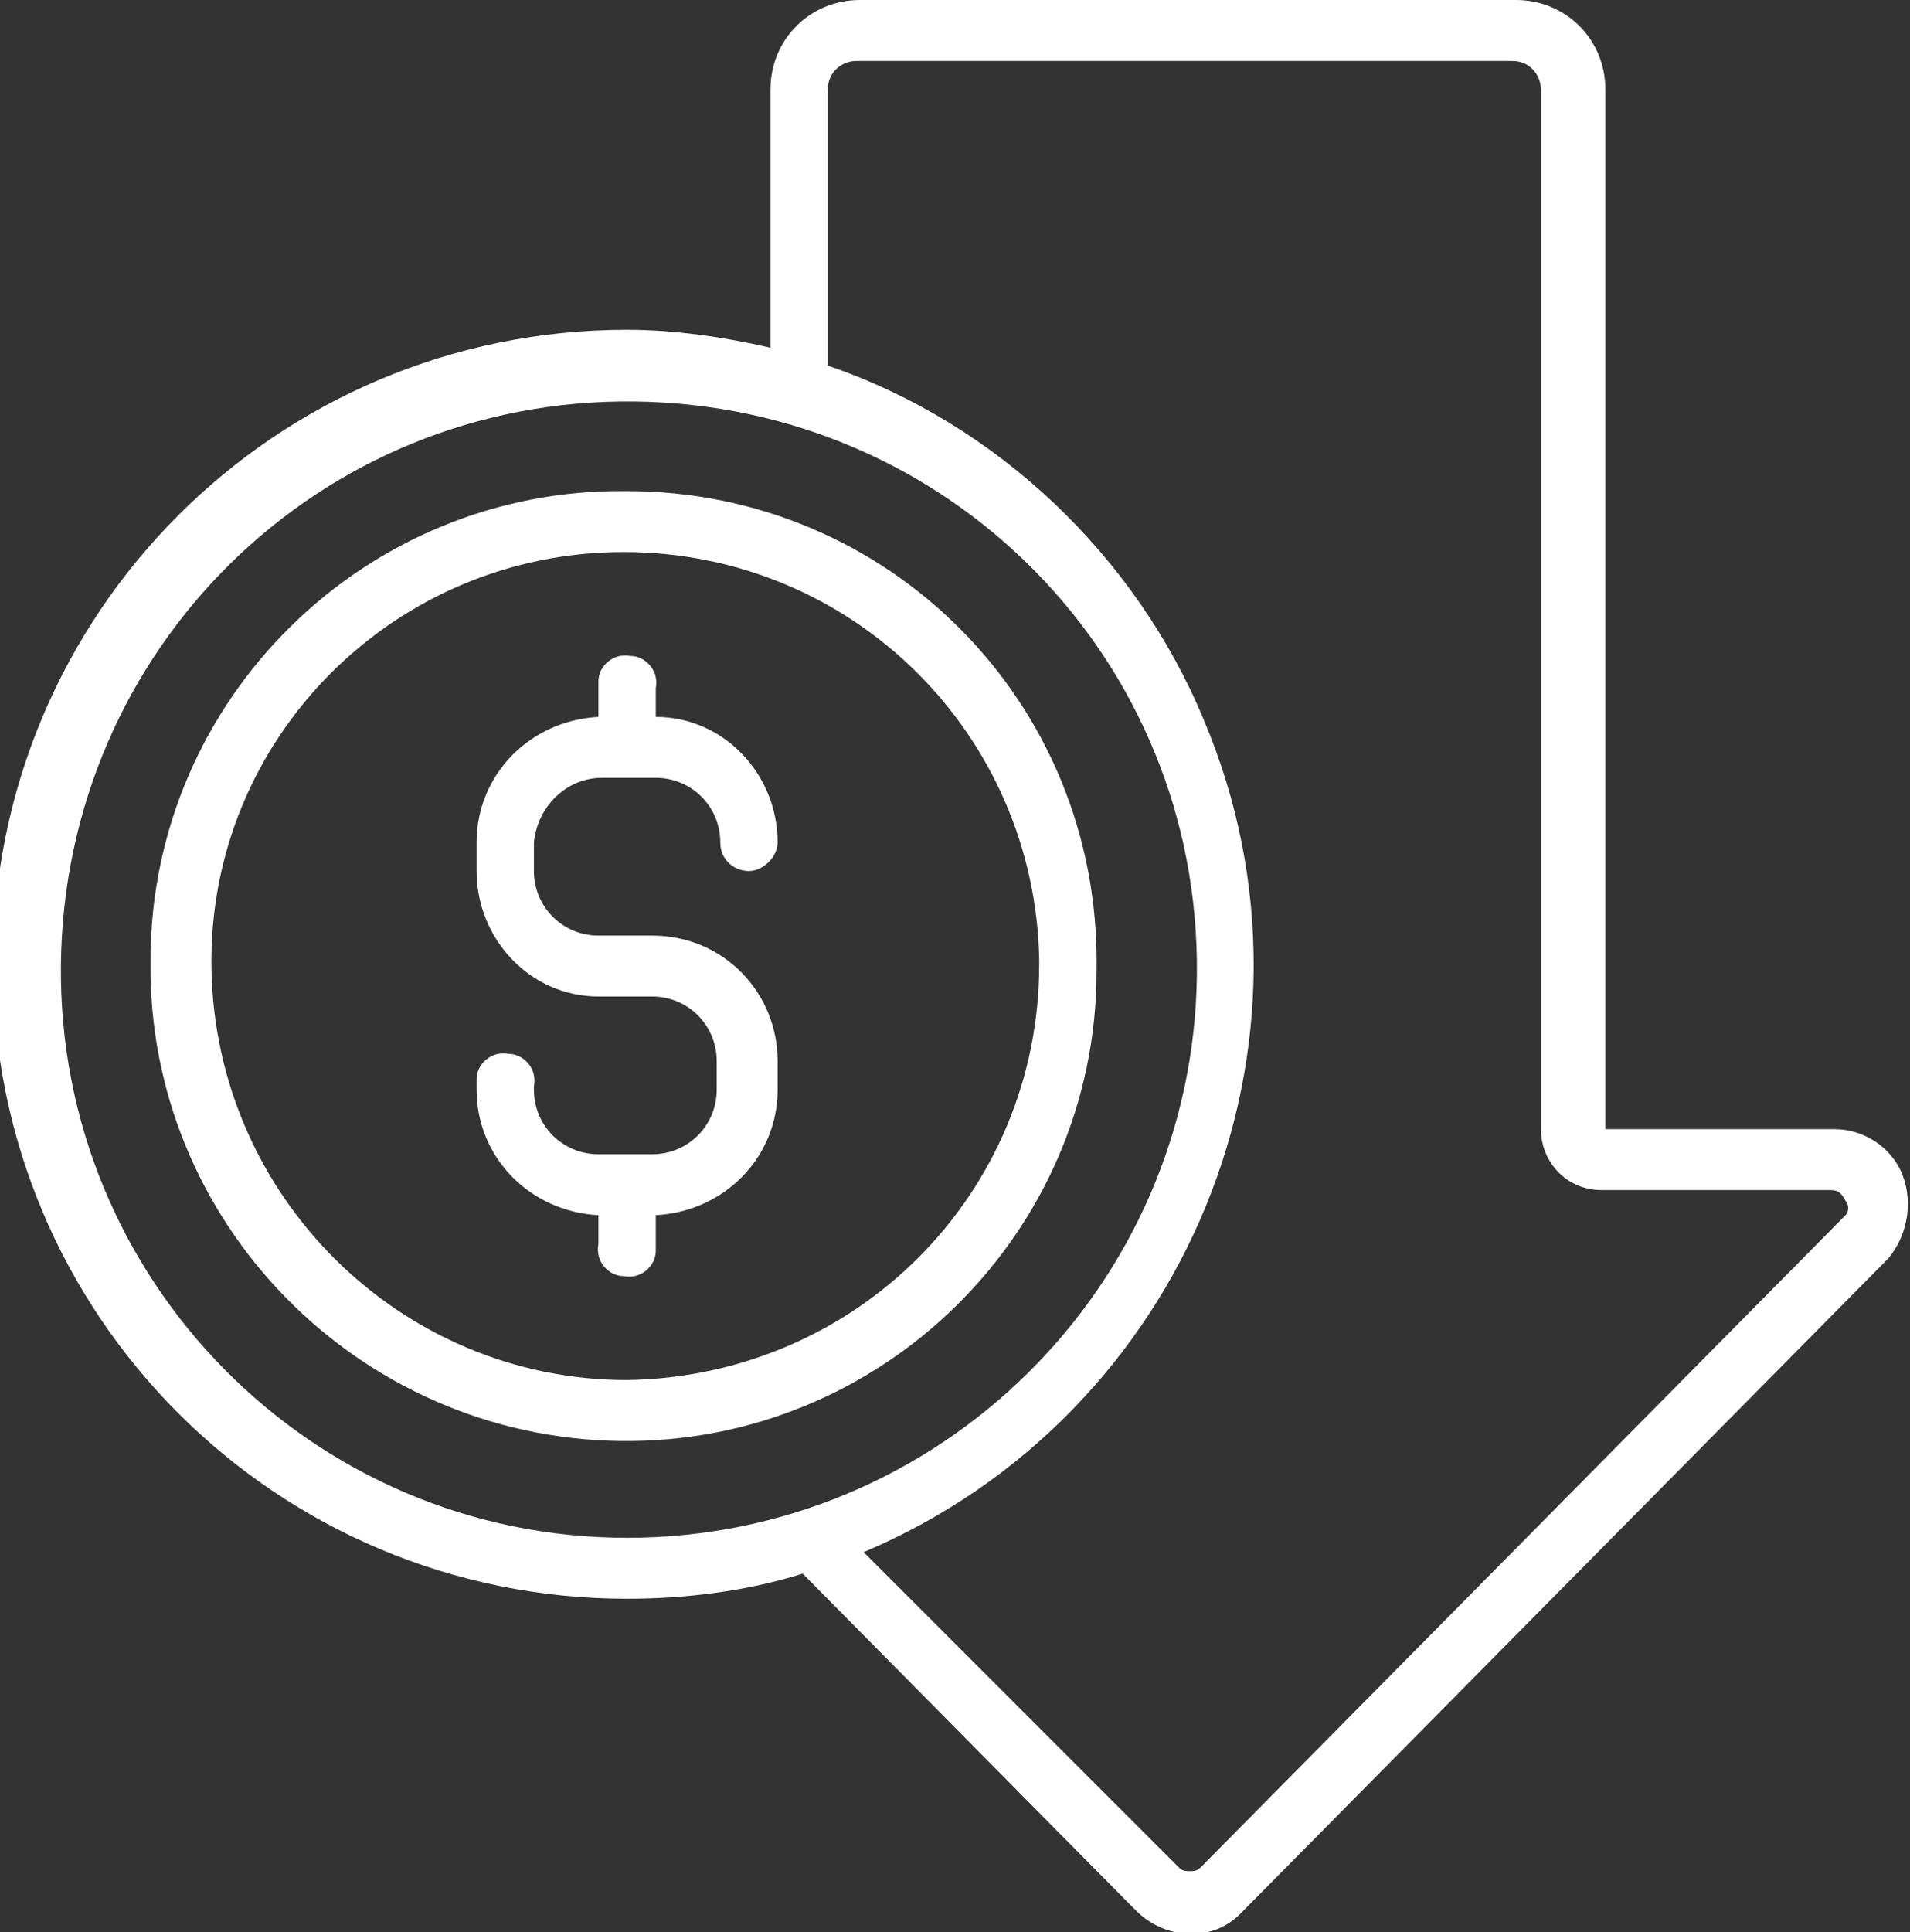 <?xml version="1.0" encoding="utf-8"?>
<!-- Generator: Adobe Illustrator 26.0.3, SVG Export Plug-In . SVG Version: 6.00 Build 0)  -->
<svg version="1.1" id="Capa_1" xmlns="http://www.w3.org/2000/svg" xmlns:xlink="http://www.w3.org/1999/xlink" x="0px" y="0px"
	 viewBox="0 0 53.3 53.9" style="enable-background:new 0 0 53.3 53.9;" xml:space="preserve">
<rect x="0" y="0" width="53.3" height="53.9" fill="#333333" stroke="none"/>
<style type="text/css">
	.st0{fill:#FFFFFF;}
</style>
<g id="Layer_2">
	<g id="Layer_1-2">
		<path class="st0" d="M51.5,33.9l-18,18.2c-0.1,0.1-0.2,0.1-0.3,0.1c-0.1,0-0.2,0-0.3-0.1l-8.8-8.8c9-3.8,13.3-14.2,9.5-23.2
			c-1.9-4.6-5.8-8.3-10.5-9.9V2.5c0-0.5,0.4-0.8,0.8-0.8c0,0,0,0,0,0h18.3c0.5,0,0.8,0.4,0.8,0.8v29c0,0.9,0.7,1.7,1.7,1.7h6.4
			c0.2,0,0.3,0.1,0.4,0.3C51.6,33.6,51.6,33.8,51.5,33.9z M1.7,26.9c0.1-8.8,7.2-15.8,16-15.7s15.8,7.2,15.7,16
			c-0.1,8.7-7.2,15.7-15.9,15.7C8.7,42.9,1.6,35.7,1.7,26.9 M53.1,32.8c-0.3-0.8-1.1-1.3-1.9-1.3h-6.4v-29c0-1.4-1.1-2.5-2.5-2.5H24
			c-1.4,0-2.5,1.1-2.5,2.5v7.2c-1.3-0.3-2.7-0.5-4-0.5c-9.8,0-17.7,7.9-17.7,17.7c0,9.8,7.9,17.7,17.7,17.7c1.6,0,3.3-0.2,4.9-0.7
			l9.3,9.4c0.8,0.8,2.1,0.9,2.9,0.1c0,0,0,0,0.1-0.1l18-18.2C53.2,34.5,53.4,33.6,53.1,32.8L53.1,32.8z"/>
		<path class="st0" d="M16.8,21.7h1.5c1,0,1.8,0.8,1.8,1.8c0,0,0,0,0,0c0,0.5,0.4,0.8,0.8,0.8s0.8-0.4,0.8-0.8
			c0-1.9-1.5-3.5-3.4-3.5v-0.8c0.1-0.5-0.3-0.9-0.7-0.9c-0.5-0.1-0.9,0.3-0.9,0.7c0,0.1,0,0.1,0,0.2V20c-1.9,0.1-3.4,1.6-3.4,3.5
			v0.8c0,1.9,1.5,3.5,3.4,3.5c0,0,0,0,0,0h1.5c1,0,1.8,0.8,1.8,1.8c0,0,0,0,0,0v0.8c0,1-0.8,1.8-1.8,1.8c0,0,0,0,0,0h-1.5
			c-1,0-1.8-0.8-1.8-1.8v-0.1c0.1-0.5-0.3-0.9-0.7-0.9c-0.5-0.1-0.9,0.3-0.9,0.7c0,0.1,0,0.1,0,0.2v0.1c0,1.9,1.5,3.4,3.4,3.5v0.8
			c-0.1,0.5,0.3,0.9,0.7,0.9c0.5,0.1,0.9-0.3,0.9-0.7c0-0.1,0-0.1,0-0.2v-0.8c1.9-0.1,3.4-1.6,3.4-3.5v-0.8c0-1.9-1.5-3.5-3.5-3.5
			h-1.5c-1,0-1.8-0.8-1.8-1.8v-0.8C15,22.5,15.8,21.7,16.8,21.7"/>
		<path class="st0" d="M17.5,38.5C11.2,38.5,6,33.4,5.9,27S11,15.4,17.4,15.4S28.9,20.5,29,26.8c0,0,0,0.1,0,0.1
			C29,33.3,23.9,38.4,17.5,38.5 M17.5,13.7c-7.3-0.1-13.3,5.8-13.3,13.1C4.1,34.1,10,40.1,17.3,40.2c7.3,0.1,13.3-5.8,13.3-13.1
			c0,0,0-0.1,0-0.1C30.7,19.6,24.8,13.7,17.5,13.7"/>
	</g>
</g>
</svg>
